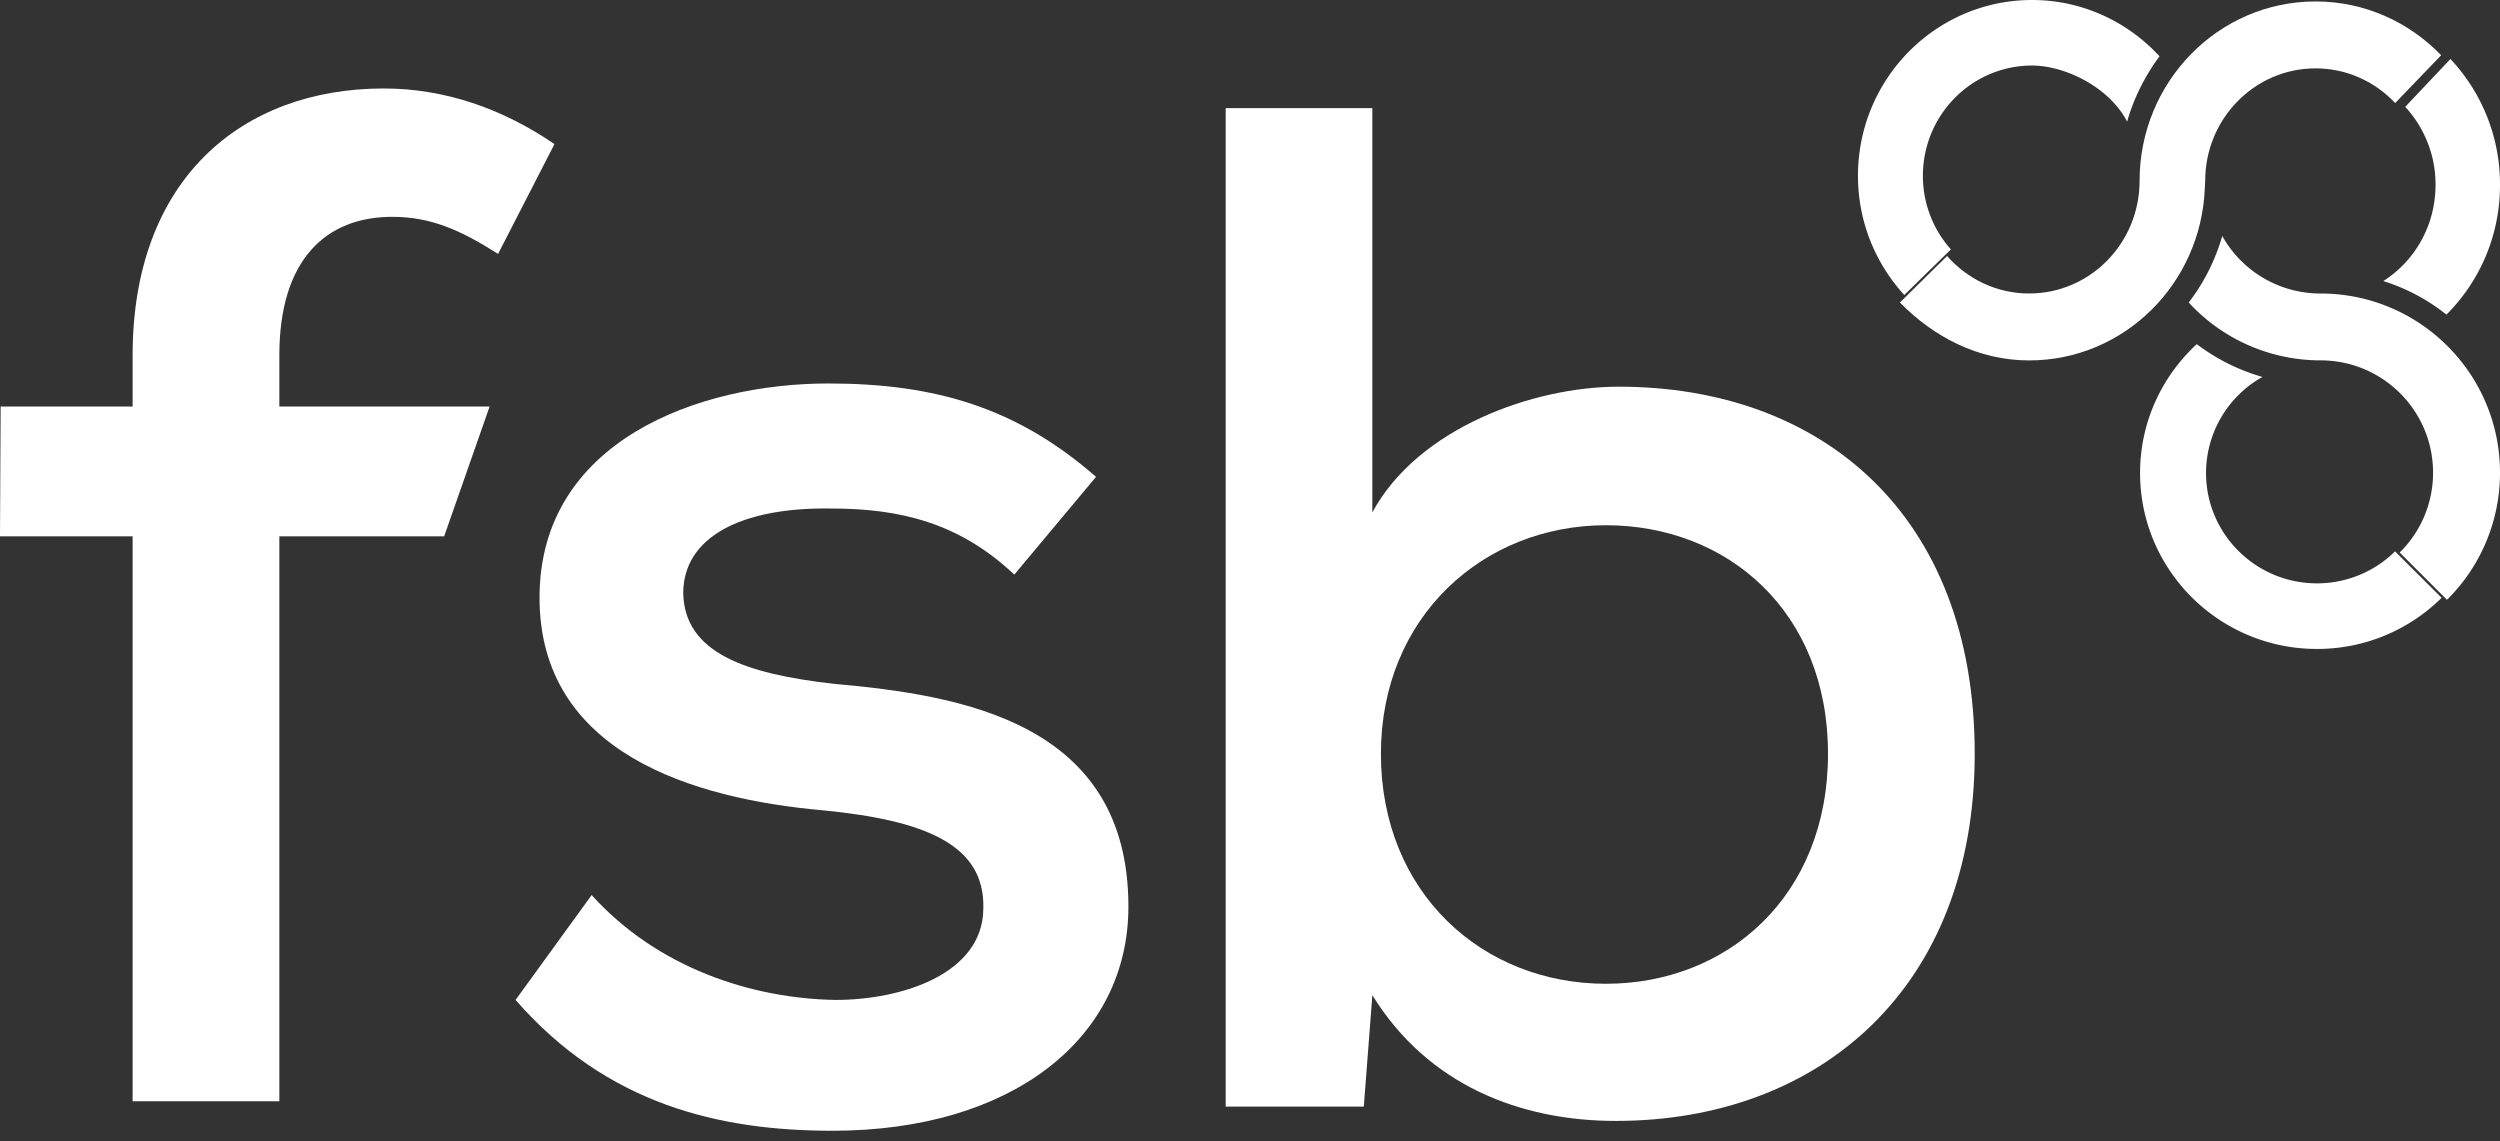 <svg width="138" height="63" xmlns="http://www.w3.org/2000/svg"><rect width="100%" height="100%" fill="#333333" stroke="none"/><g id="Symbols" stroke="none" stroke-width="1" fill="none" fill-rule="evenodd"><g id="Header/overlay/not-logged-in" transform="translate(-120 -38)" fill="#FFF"><g id="Group-53" transform="translate(120 38)"><g id="Group-52"><path d="M7.321 60.79V29.606H0l.036-7.164h7.285v-2.835c0-9.685 5.997-14.723 13.864-14.723 3.346 0 6.541 1.101 9.422 3.07l-3.114 6.062c-2.104-1.339-3.738-2.047-5.843-2.047-3.659 0-6.23 2.362-6.23 7.638v2.835h11.606l-2.509 7.164H15.42V60.79H7.321z" id="Fill-1"/><path d="M55.99 31.717c-3.033-2.855-6.298-3.647-10.109-3.647-4.978-.08-8.167 1.585-8.167 4.68.078 3.252 3.345 4.44 8.32 4.997 7.08.633 16.254 2.142 16.254 12.295 0 7.298-6.453 12.376-16.33 12.376-6.222 0-12.445-1.429-17.499-7.221l4.2-5.789c3.655 4.045 8.866 5.71 13.455 5.789 3.654 0 8.166-1.427 8.166-5.076.077-3.489-3.188-4.84-8.865-5.392-7.157-.636-15.633-3.174-15.633-11.74 0-8.648 8.788-11.821 15.944-11.821 5.91 0 10.42 1.347 14.775 5.155l-4.51 5.394z" id="Fill-3"/><path d="M75.753 5.97v22.314c2.515-4.653 8.883-6.939 13.599-6.939 11.162 0 19.652 7.018 19.652 20.264 0 12.931-8.569 20.266-19.81 20.266-5.266 0-10.374-1.971-13.44-6.94l-.472 6.149h-7.624V5.97h8.095zm.473 35.64c0 7.649 5.58 12.694 12.419 12.694 6.682 0 12.261-4.81 12.261-12.695 0-7.884-5.579-12.616-12.261-12.616-6.76 0-12.419 5.047-12.419 12.616z" id="Fill-5"/><path d="M127.989 19.89l.106.002c3.43 0 6.21 2.775 6.21 6.2a6.168 6.168 0 01-1.842 4.407l2.61 2.61A9.848 9.848 0 00138 26.092c0-5.459-4.436-9.89-9.905-9.89-.01 0-.087.003-.092 0a6.204 6.204 0 01-5.334-3.176 11.032 11.032 0 01-1.852 3.673 9.892 9.892 0 007.172 3.193v-.002z" id="Fill-41"/><path d="M132.206 30.436a6.12 6.12 0 01-4.31 1.765c-3.38 0-6.123-2.728-6.123-6.094a6.08 6.08 0 013.113-5.3 11.028 11.028 0 01-3.624-1.81c-1.921 1.773-3.13 4.3-3.13 7.11 0 5.365 4.373 9.715 9.764 9.715a9.75 9.75 0 006.882-2.824l-2.572-2.562z" id="Fill-43"/><path d="M107.69 13.768a6.082 6.082 0 01-1.546-4.062c0-3.362 2.7-6.088 6.028-6.088 1.778 0 4.24 1.158 5.247 3.097.384-1.405 1.113-2.71 1.787-3.607C117.423 1.172 114.904 0 112.172 0c-5.309 0-9.612 4.346-9.612 9.706 0 2.54.974 4.847 2.556 6.577l2.574-2.515z" id="Fill-45"/><path d="M135.264 3.257l-2.495 2.64a6.318 6.318 0 011.673 4.307c0 2.252-1.158 4.22-2.886 5.311a10.665 10.665 0 013.487 1.853A10.07 10.07 0 00138 10.204a10.09 10.09 0 00-2.736-6.947" id="Fill-47"/><path d="M132.213 5.688l2.538-2.638c-1.763-1.829-4.216-2.97-6.931-2.97-5.367 0-9.715 4.436-9.715 9.908v.007c-.007 3.43-2.73 6.206-6.096 6.206-1.803 0-3.413-.803-4.531-2.07l-2.594 2.559s-.01.008-.007.012c1.852 1.886 4.31 3.193 7.132 3.193 5.23 0 9.487-4.22 9.696-9.5.016-.262.018-.308.021-.407 0-3.433 2.73-6.214 6.094-6.214 1.727 0 3.284.735 4.393 1.914" id="Fill-49"/></g></g></g></g></svg>